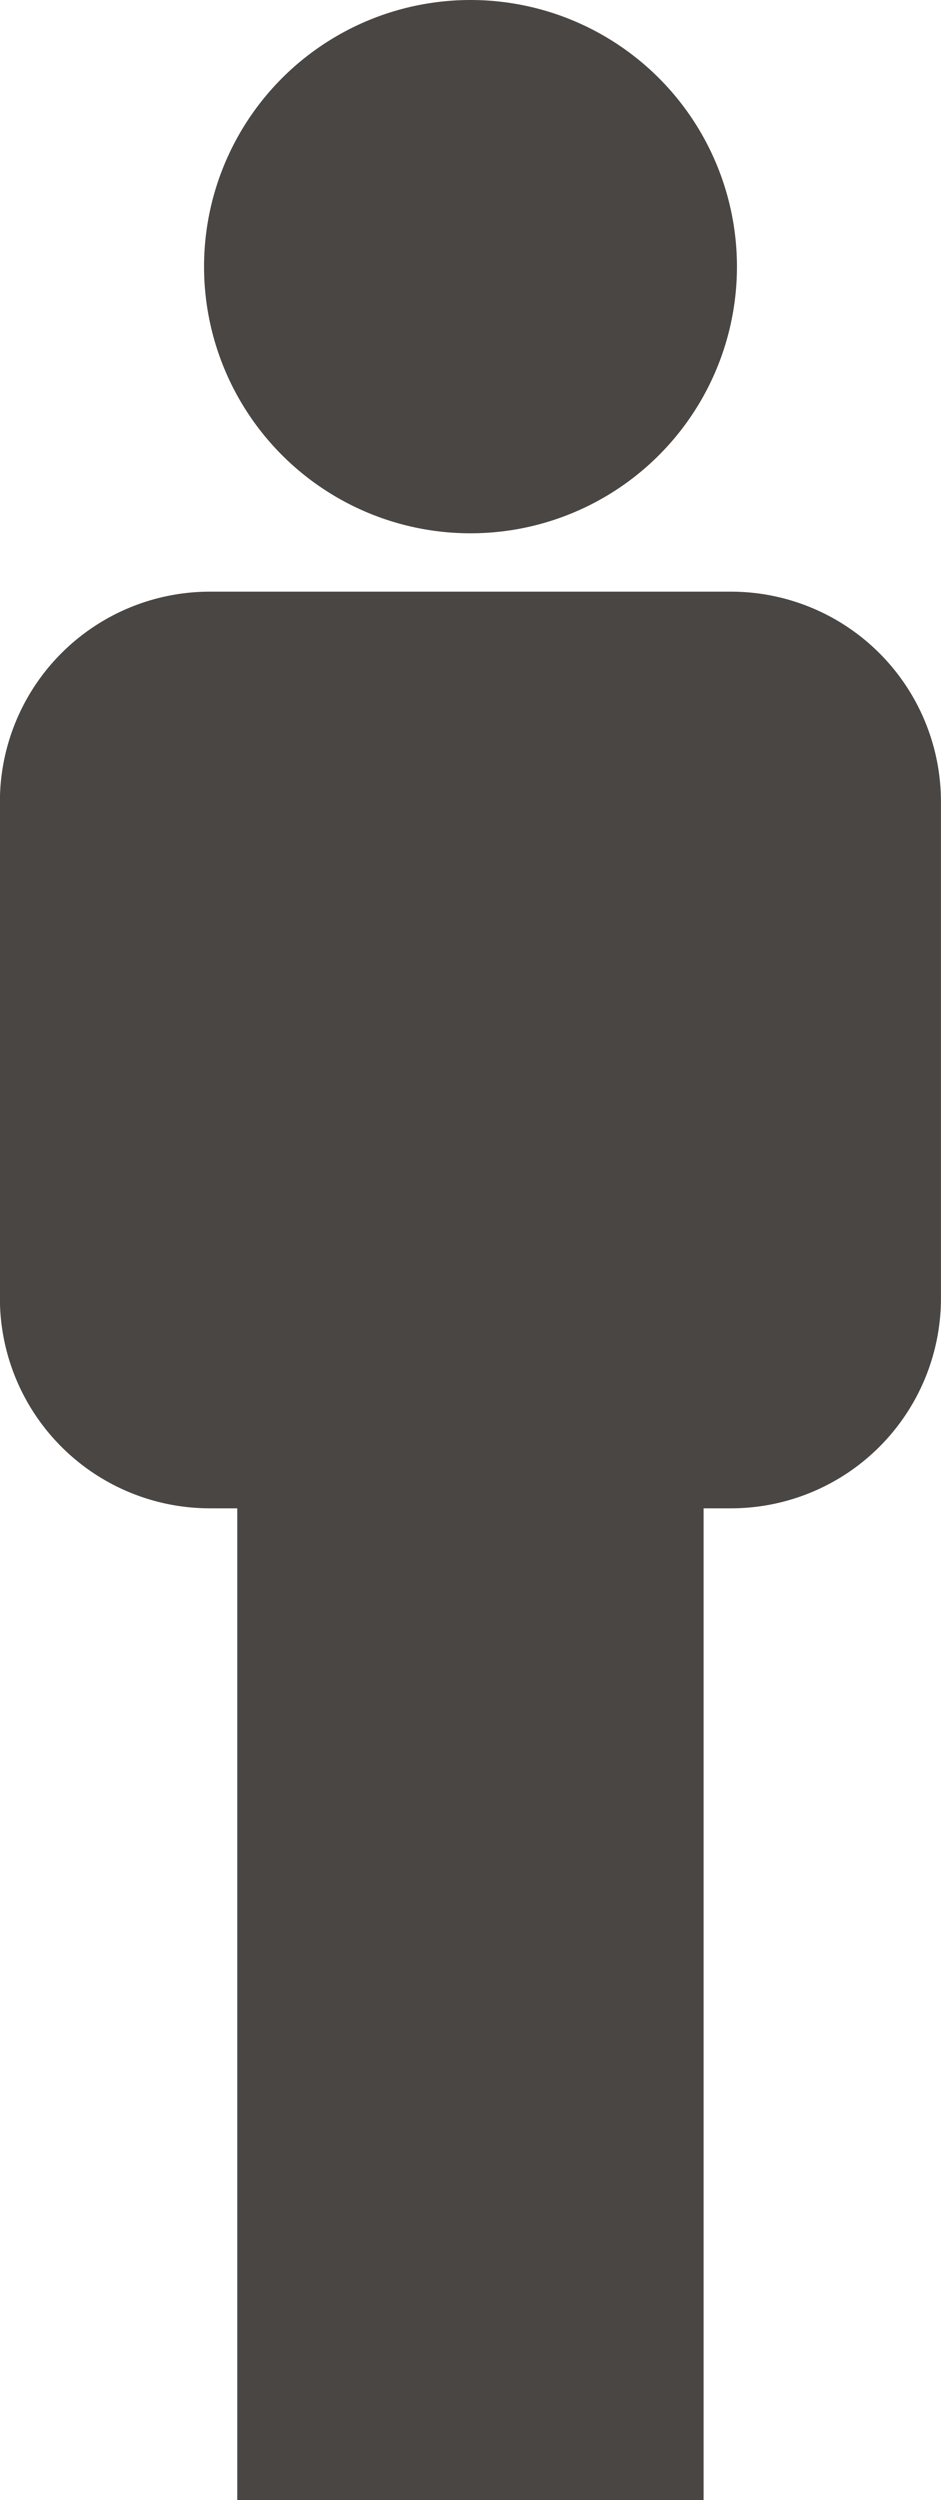 <svg xmlns="http://www.w3.org/2000/svg" id="adult" width="19.268" height="51.153" viewBox="0 0 19.268 51.153"><circle id="Ellipse_4" data-name="Ellipse 4" cx="5.456" cy="5.456" r="5.456" transform="translate(4.178)" fill="#4a4643"></circle><path id="Path_97" data-name="Path 97" d="M358.313,244h-10.7a4.3,4.3,0,0,0-4.285,4.285v10.186a4.3,4.3,0,0,0,4.285,4.285h.575v20.291h9.549V262.756h.575a4.3,4.3,0,0,0,4.285-4.285V248.285A4.3,4.3,0,0,0,358.313,244Z" transform="translate(-343.33 -231.894)" fill="#4a4643"></path></svg>